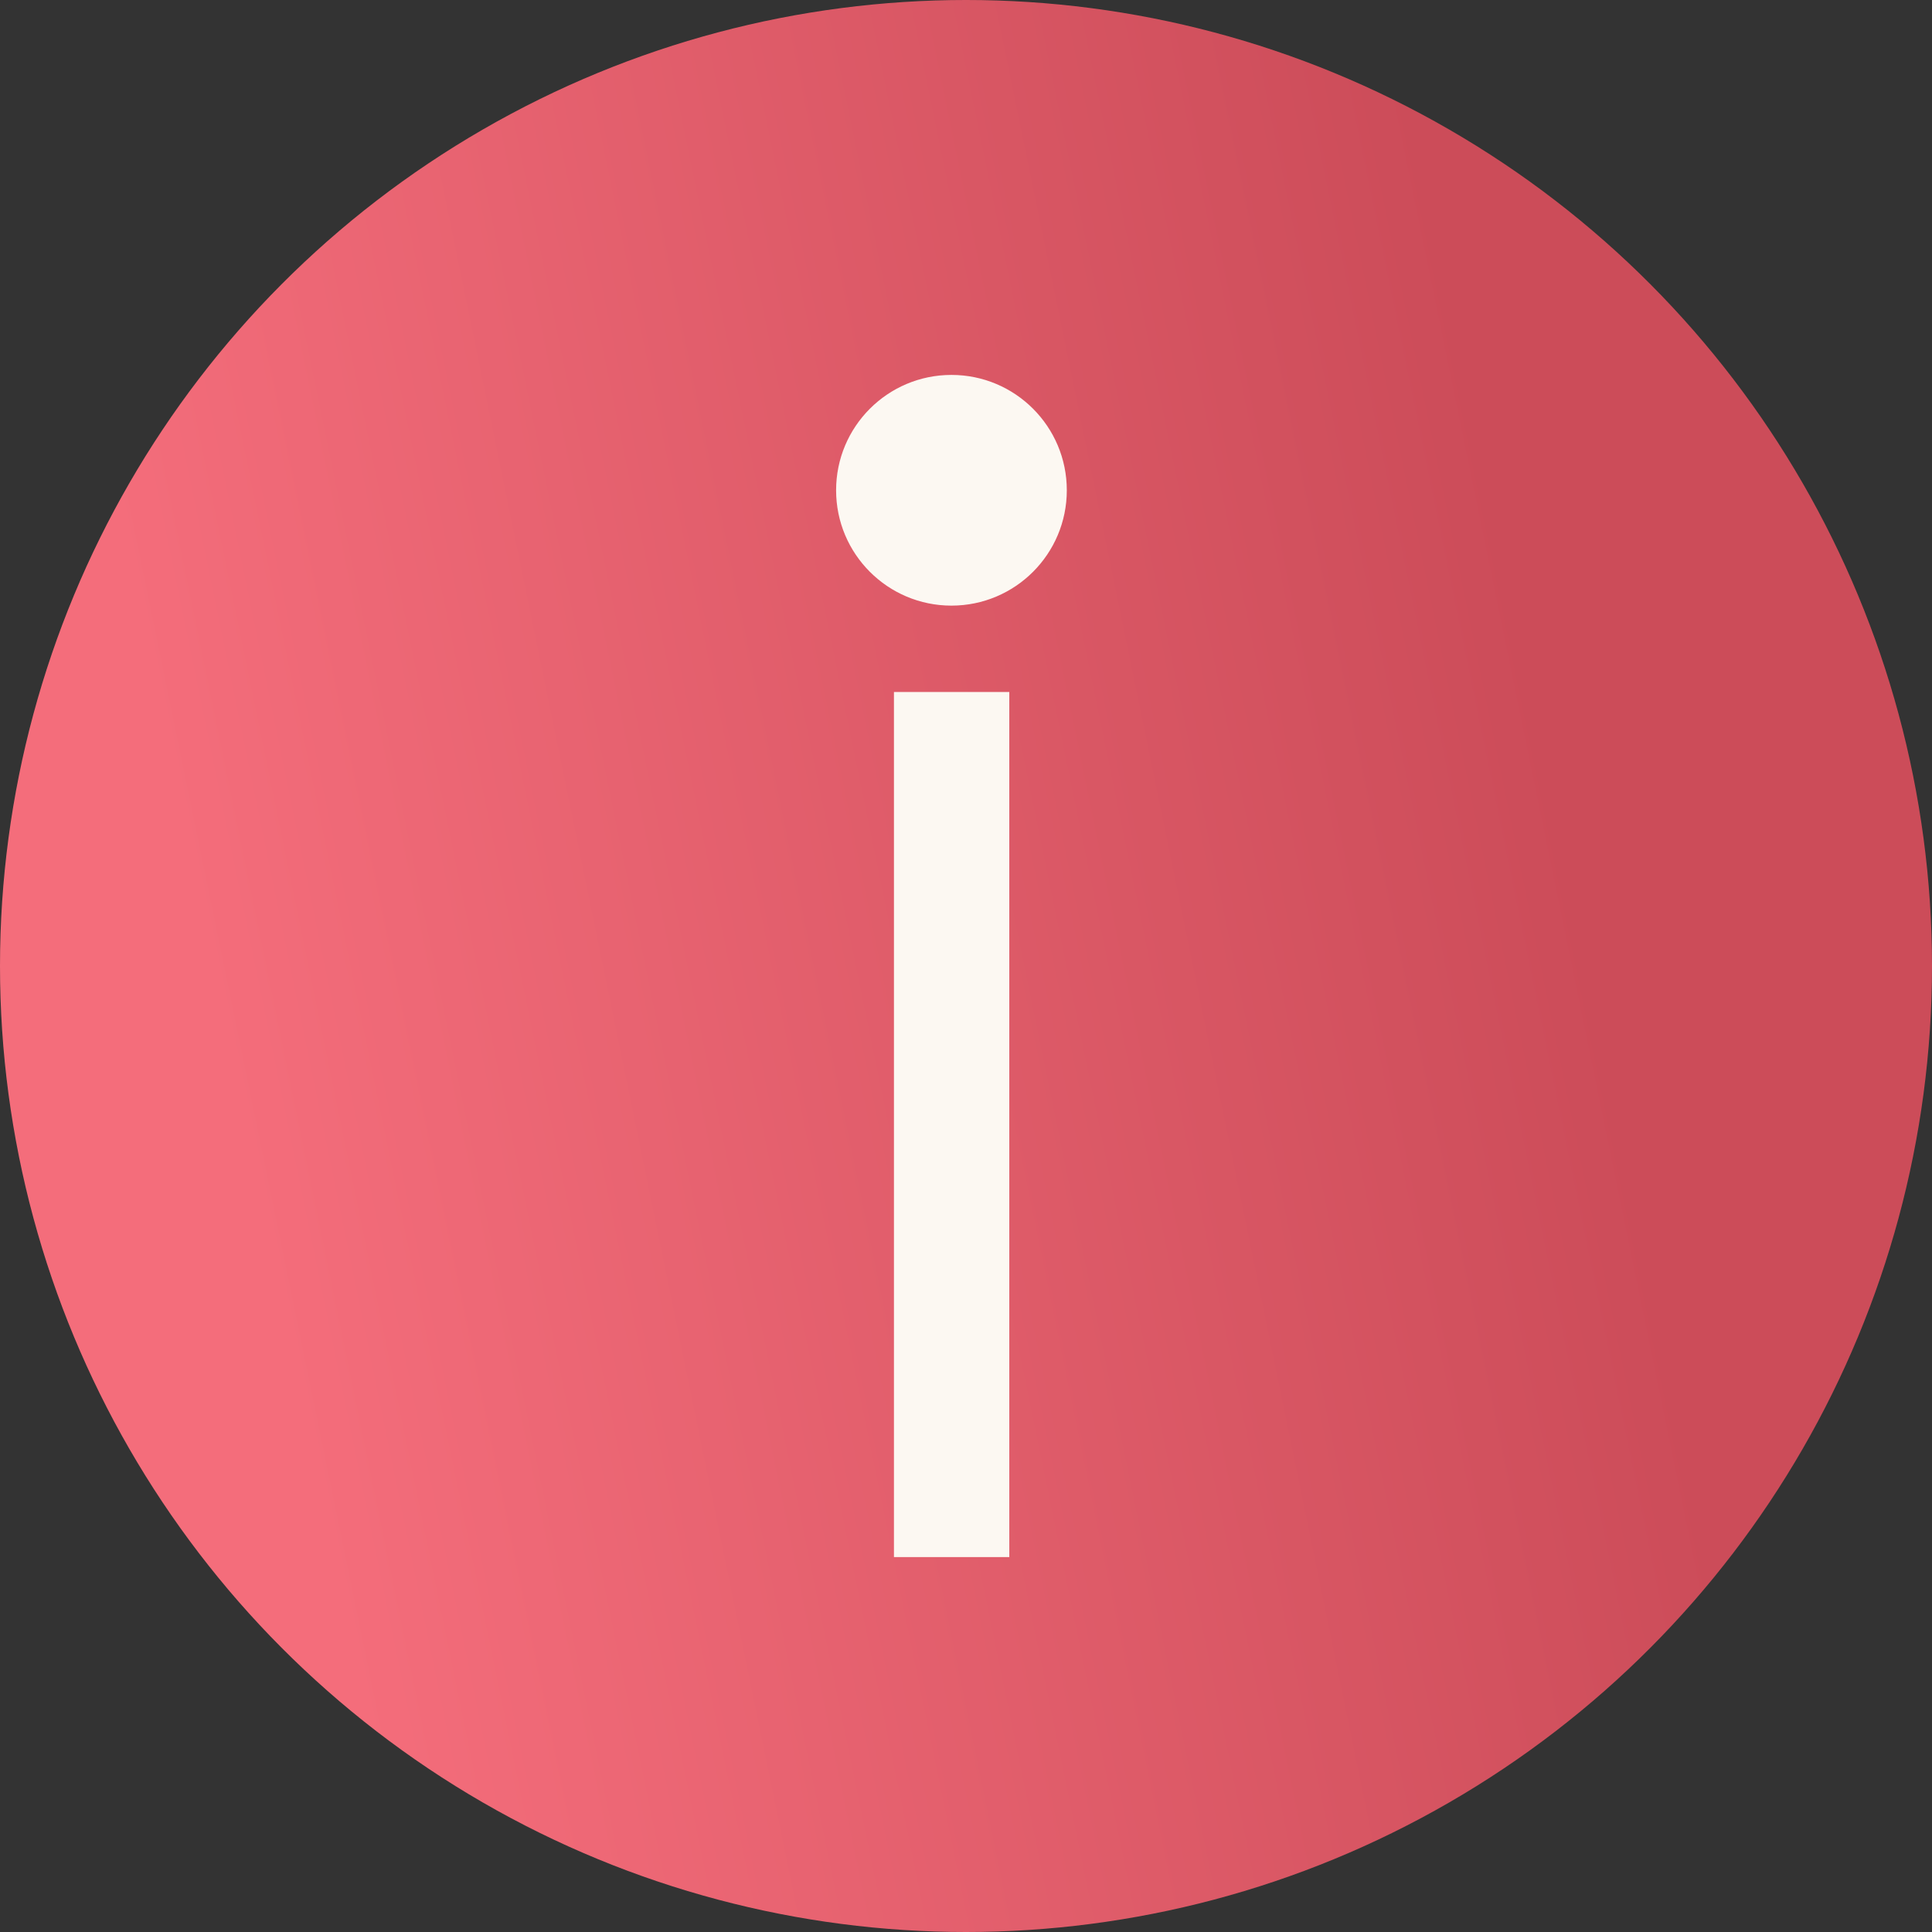 <?xml version="1.0" encoding="UTF-8"?> <svg xmlns="http://www.w3.org/2000/svg" width="17" height="17" viewBox="0 0 17 17" fill="none"><rect x="0" y="0" width="17" height="17" fill="#333333" stroke="none"/> <circle cx="8.5" cy="8.5" r="8.5" fill="url(#paint0_linear)"></circle> <circle cx="8.372" cy="4.314" r="1.015" fill="#FCF8F2"></circle> <path fill-rule="evenodd" clip-rule="evenodd" d="M8.881 6.089V13.701H7.866L7.866 6.089H8.881Z" fill="#FCF8F2"></path> <defs> <linearGradient id="paint0_linear" x1="13.612" y1="6.21" x2="1.545" y2="8.69" gradientUnits="userSpaceOnUse"> <stop offset="0.005" stop-color="#CC4C59"></stop> <stop offset="0.978" stop-color="#F46D7B"></stop> </linearGradient> </defs> </svg> 